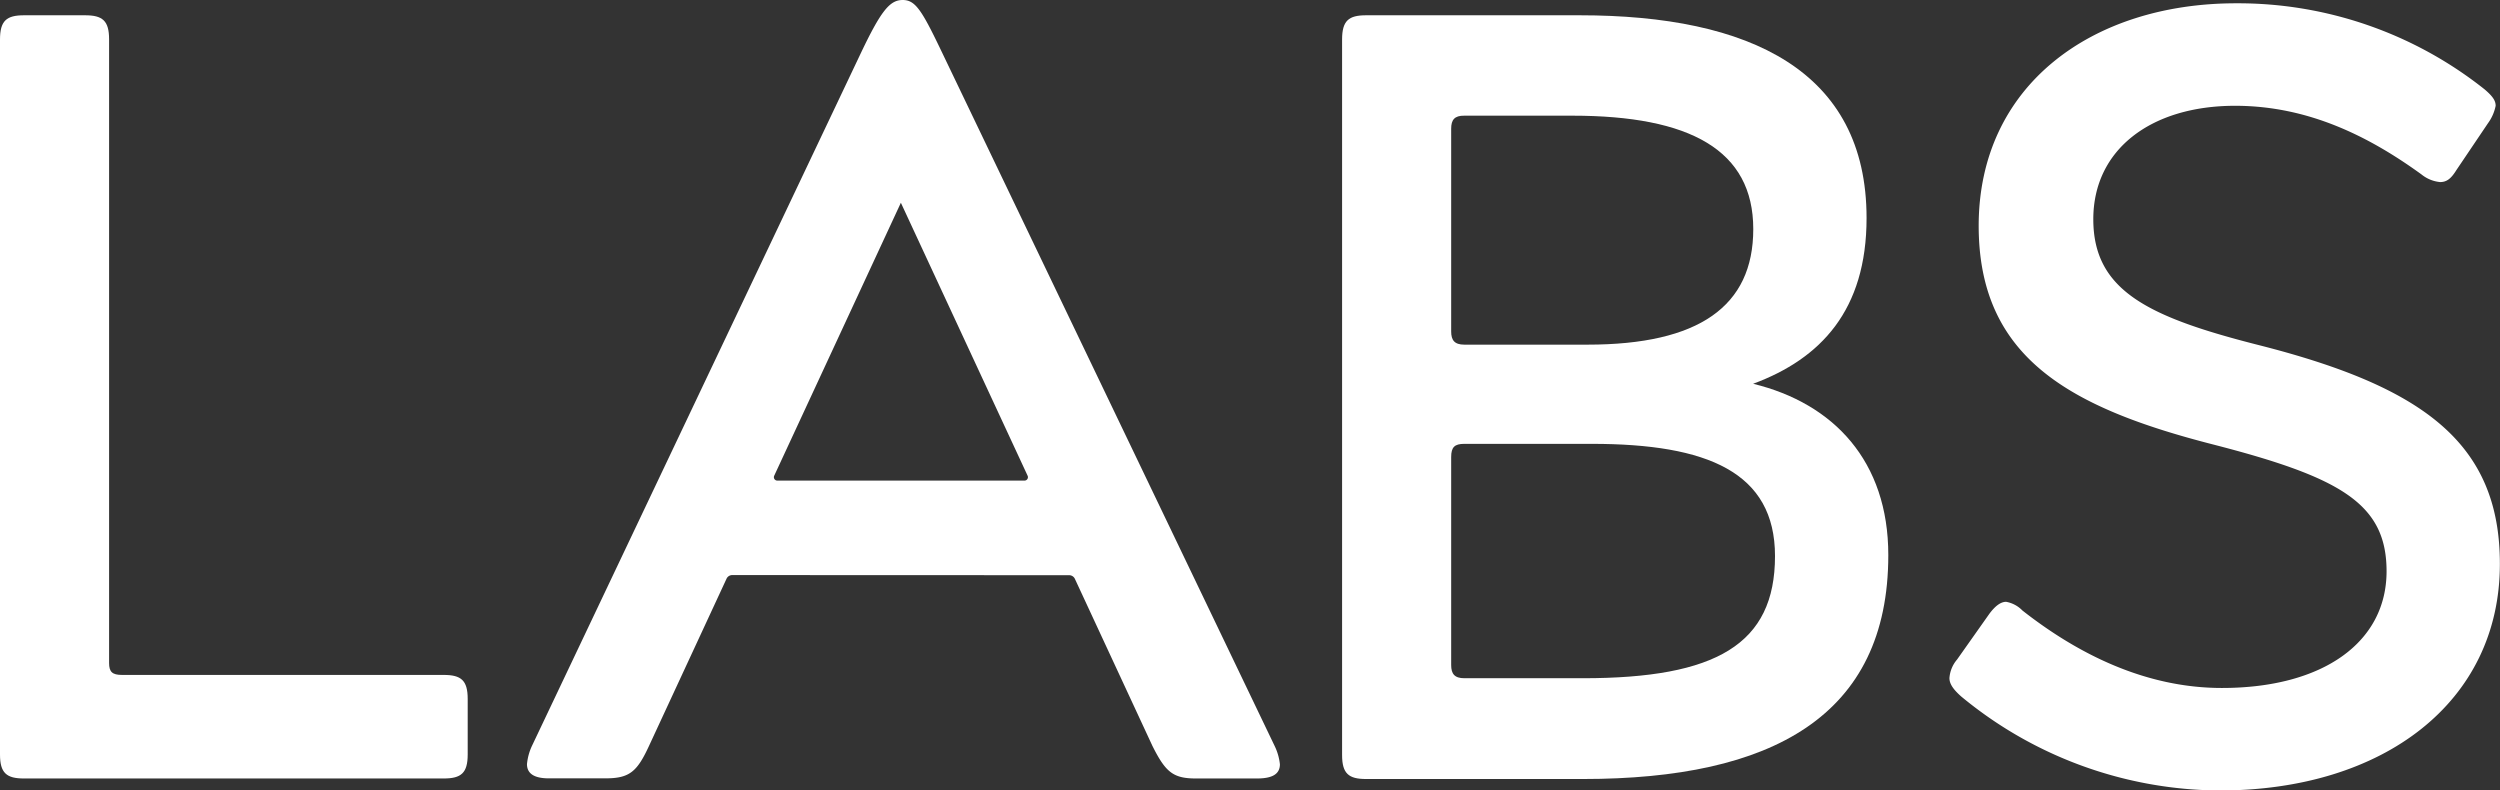 <svg xmlns="http://www.w3.org/2000/svg" viewBox="0 0 189.76 60"><rect x="0" y="0" width="189.76" height="60" fill="#333333" stroke="none"/><defs><style>.cls-1{fill:#fff;}</style></defs><title>labs_text_rev</title><g id="Layer_2" data-name="Layer 2"><g id="Home-Banners"><g id="Labs"><path class="cls-1" d="M9.27,51.23H33.68c1.32,0,1.82.41,1.82,1.82v4.22c0,1.41-.5,1.82-1.82,1.82H1.82C.5,59.09,0,58.68,0,57.27V3C0,1.57.5,1.16,1.82,1.16H6.46c1.32,0,1.82.41,1.82,1.82V50.32C8.28,51,8.52,51.23,9.27,51.23Z"/><path class="cls-1" d="M103.69,1.16h16.22c12.91,0,21.77,4.22,21.77,15.39,0,7-3.48,10.68-8.61,12.58,6.12,1.49,10.26,5.88,10.26,13,0,12.25-8.86,17-23.17,17H103.69c-1.32,0-1.82-.41-1.82-1.82V3C101.87,1.57,102.37,1.16,103.69,1.16Zm6.46,8.61V25.16c0,.66.25,1,1,1h9.35c8.44,0,12.58-2.9,12.58-8.77,0-6-4.8-8.61-13.74-8.61h-8.19C110.4,8.77,110.15,9.1,110.15,9.77Zm24.58,32.44c0-6.37-5.13-8.52-13.9-8.52h-9.68c-.74,0-1,.25-1,1V50.48c0,.66.25,1,1,1h9C130.26,51.48,134.73,48.91,134.73,42.21Z"/><path class="cls-1" d="M152.27,45.68a2.28,2.28,0,0,1,1.24.66c4.22,3.31,9.35,5.88,15.14,5.88,7.7,0,12.5-3.48,12.5-8.86,0-5.13-3.48-7.12-13.08-9.6-11-2.81-17.88-6.62-17.88-16.63C150.2,6.46,158.81.25,169.73.25A30.1,30.1,0,0,1,188.6,6.79c.58.5.83.83.83,1.24a3.34,3.34,0,0,1-.58,1.32l-2.4,3.56c-.41.66-.74.91-1.24.91a2.64,2.64,0,0,1-1.41-.58c-4-2.9-8.61-5.21-14.15-5.21-6.37,0-10.76,3.31-10.76,8.61,0,5.46,4.22,7.45,12.74,9.6,12.25,3.14,18.12,7.37,18.12,16.55C189.76,53.3,180.9,60,168.49,60a31,31,0,0,1-19.61-7.12c-.66-.58-.91-1-.91-1.41a2.42,2.42,0,0,1,.58-1.41L151,46.59C151.44,46,151.86,45.68,152.27,45.68Z"/><path class="cls-1" d="M81.16,43.66a.48.48,0,0,1,.42.26l5.89,12.69c1,2,1.57,2.48,3.31,2.48h4.63c1.16,0,1.74-.33,1.74-1.08a4.19,4.19,0,0,0-.41-1.41L71.58,4.14C70,.83,69.51,0,68.52,0s-1.66.83-3.23,4.14L40.38,56.61A4.19,4.19,0,0,0,40,58c0,.74.58,1.08,1.66,1.08h4.3c1.82,0,2.4-.5,3.31-2.48l5.88-12.68a.48.48,0,0,1,.43-.27ZM59,36.48a.26.26,0,0,1-.23-.38l9.61-20.71L78,36.11a.26.26,0,0,1-.23.37Z"/></g></g></g></svg>